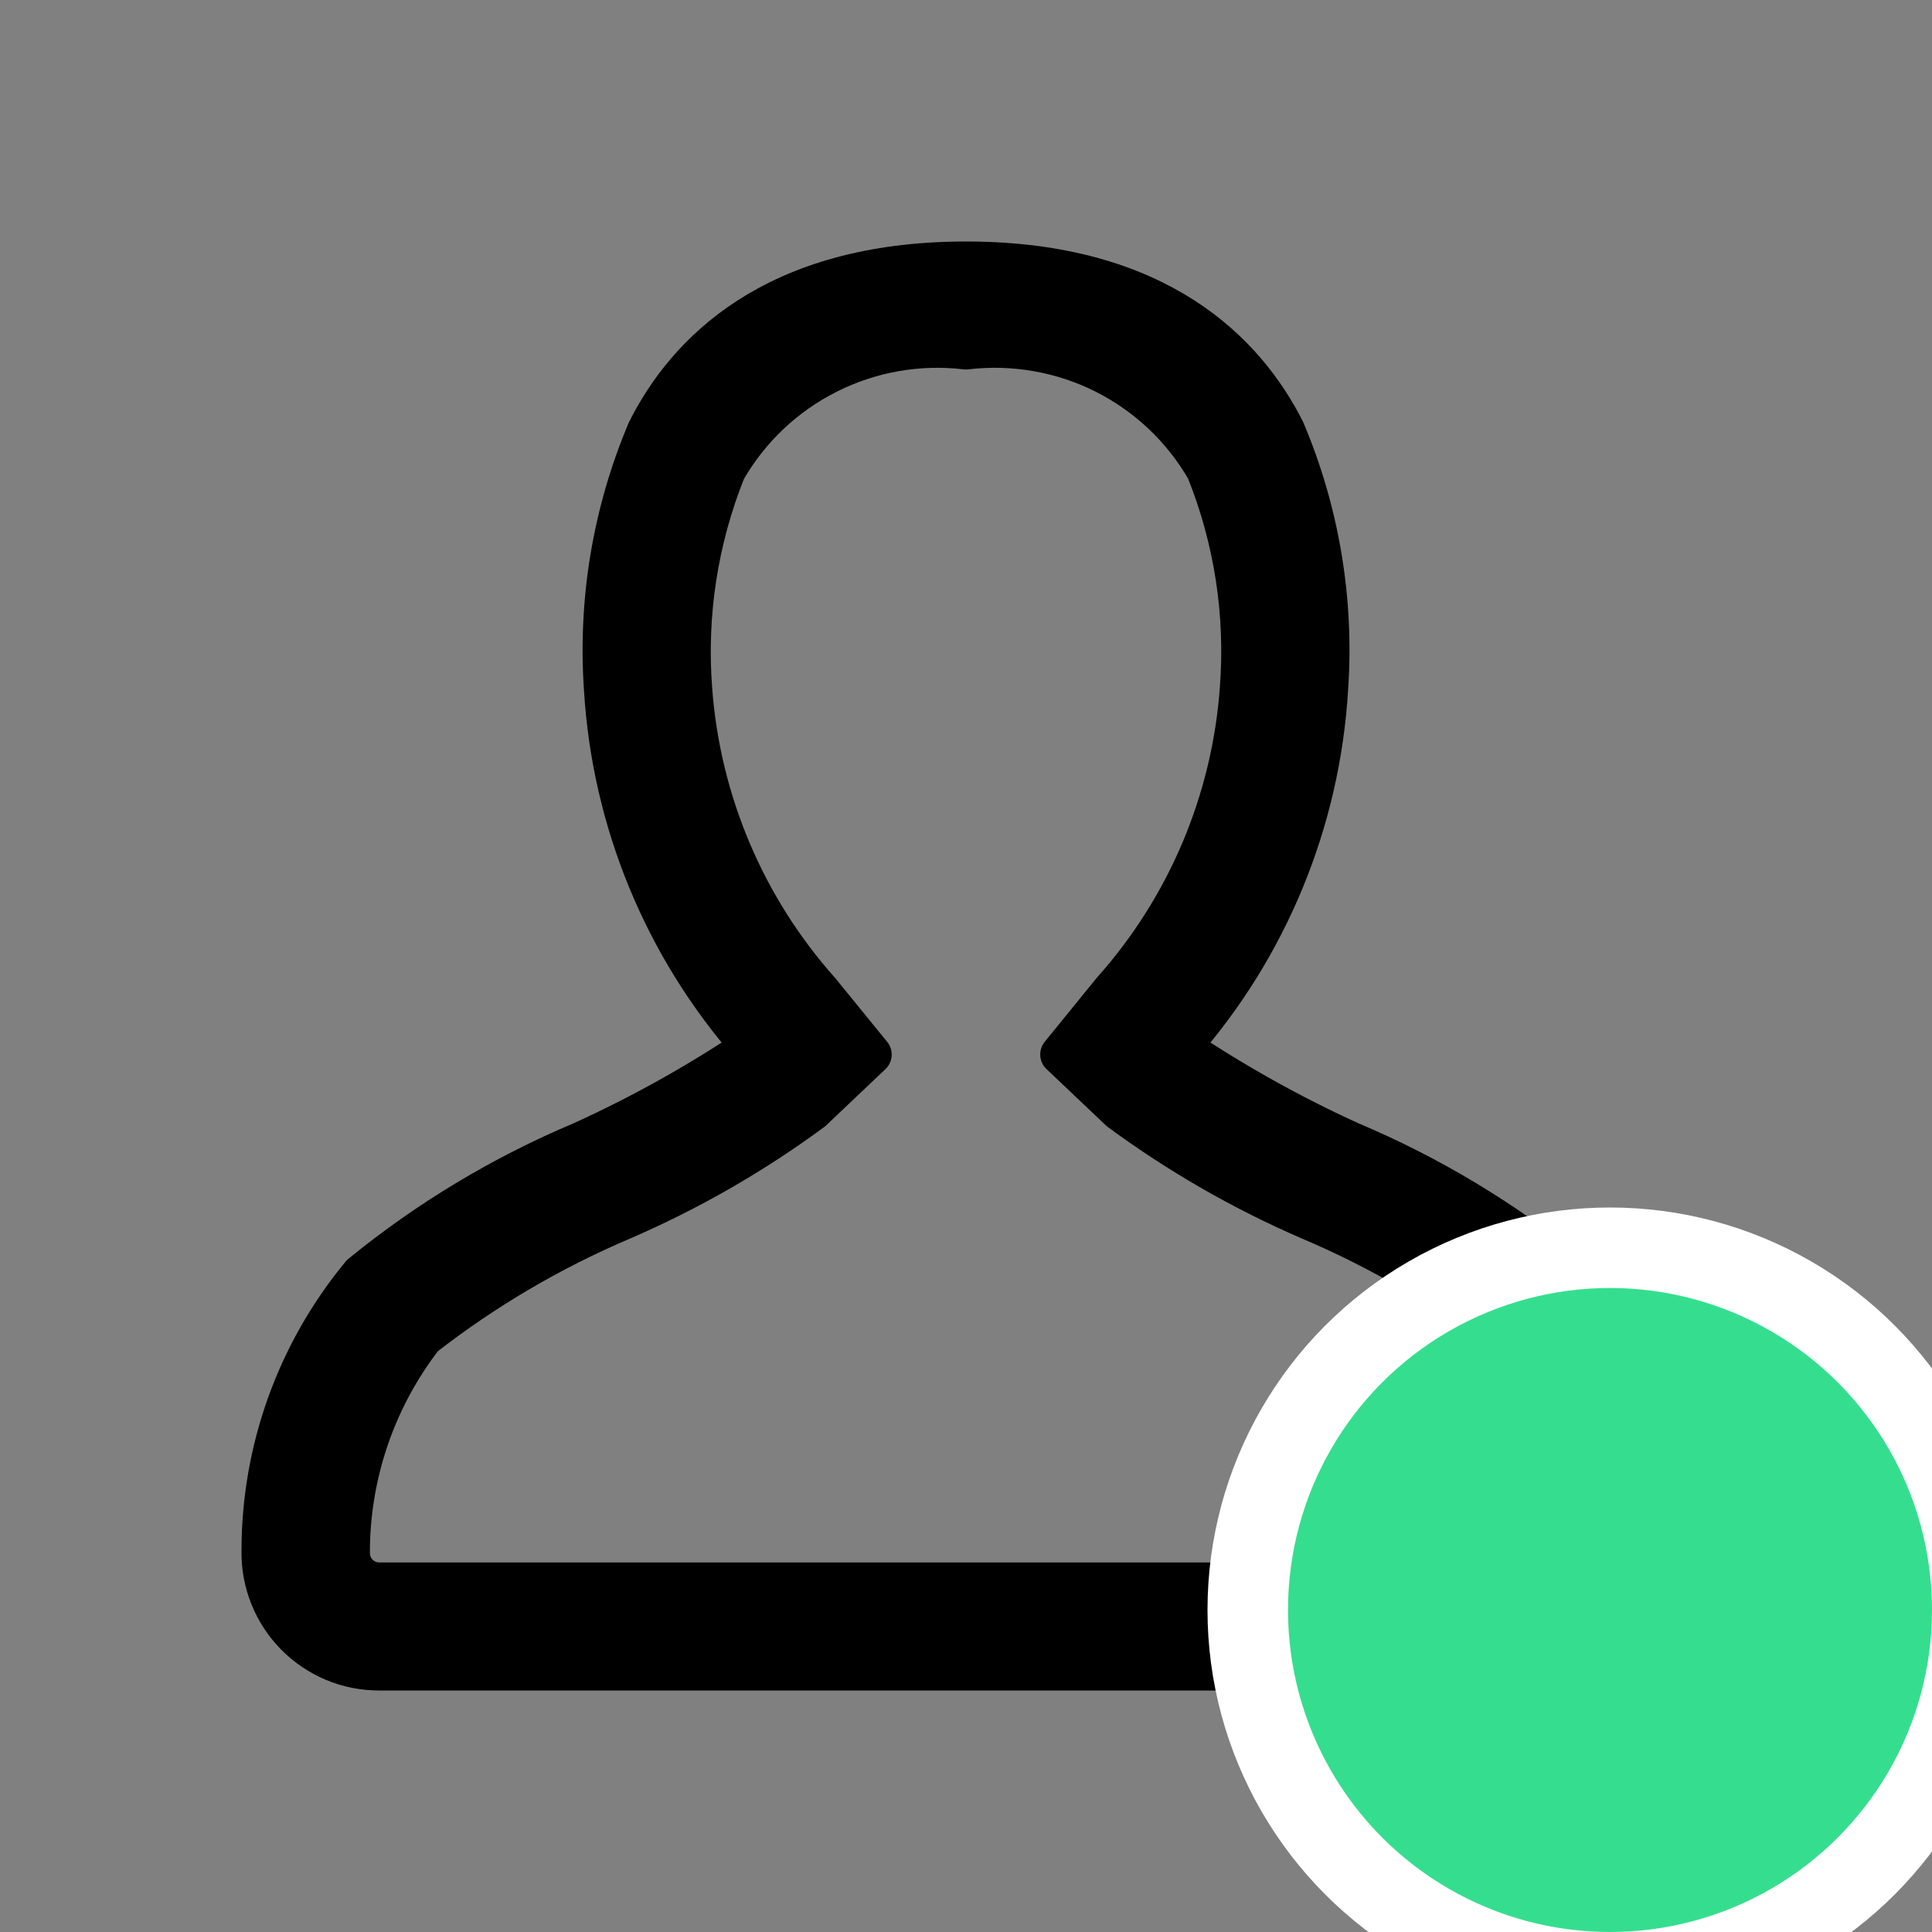 <svg width="24" height="24" viewBox="0 0 24 24" fill="none" xmlns="http://www.w3.org/2000/svg">
<rect x="0" y="0" width="24" height="24" fill="#808080" stroke="none"/>
<g clip-path="url(#clip0_91_78)">
<path d="M19.513 15.83C18.682 15.152 17.758 14.597 16.77 14.181C16.037 13.847 15.333 13.453 14.663 13.005C15.753 11.768 16.398 10.203 16.497 8.557C16.573 7.46 16.39 6.36 15.961 5.347C15.478 4.39 14.398 3.25 12 3.25C9.602 3.25 8.522 4.39 8.04 5.35C7.611 6.363 7.428 7.463 7.504 8.56C7.603 10.205 8.249 11.769 9.338 13.005C8.669 13.454 7.964 13.847 7.23 14.181C6.242 14.597 5.318 15.152 4.487 15.83C3.686 16.797 3.248 18.014 3.25 19.27C3.247 19.463 3.283 19.655 3.355 19.835C3.427 20.014 3.534 20.177 3.669 20.315C3.805 20.453 3.967 20.562 4.145 20.637C4.323 20.712 4.515 20.75 4.708 20.75H19.291C19.485 20.75 19.676 20.712 19.855 20.637C20.033 20.562 20.195 20.453 20.331 20.315C20.467 20.177 20.574 20.014 20.646 19.834C20.718 19.655 20.753 19.462 20.75 19.269C20.752 18.014 20.314 16.797 19.513 15.83ZM19.55 19.55C19.516 19.584 19.476 19.612 19.431 19.631C19.387 19.649 19.339 19.659 19.29 19.659H4.708C4.66 19.659 4.613 19.649 4.568 19.63C4.524 19.612 4.484 19.584 4.45 19.55C4.382 19.48 4.344 19.387 4.345 19.289C4.344 18.318 4.667 17.373 5.262 16.606C6.016 16.02 6.841 15.534 7.719 15.16C8.558 14.798 9.354 14.342 10.089 13.8L10.827 13.1L10.186 12.313C9.257 11.271 8.698 9.95 8.597 8.557C8.526 7.631 8.67 6.701 9.016 5.84C9.312 5.325 9.752 4.908 10.283 4.642C10.813 4.375 11.411 4.27 12 4.34C12.589 4.27 13.186 4.374 13.717 4.639C14.247 4.905 14.688 5.321 14.984 5.835C15.331 6.697 15.474 7.627 15.403 8.553C15.303 9.947 14.744 11.268 13.813 12.311L13.172 13.099L13.91 13.799C14.646 14.341 15.44 14.797 16.279 15.159C17.158 15.532 17.984 16.018 18.738 16.603C19.341 17.366 19.665 18.313 19.655 19.286C19.656 19.335 19.647 19.383 19.629 19.429C19.611 19.474 19.584 19.515 19.55 19.55Z" fill="black" stroke="black" stroke-width="0.5" stroke-linejoin="round"/>
<circle cx="20" cy="20" r="4.5" fill="#35DE8E" stroke="white"/>
</g>
<defs>
<clipPath id="clip0_91_78">
<rect width="24" height="24" fill="white"/>
</clipPath>
</defs>
</svg>
